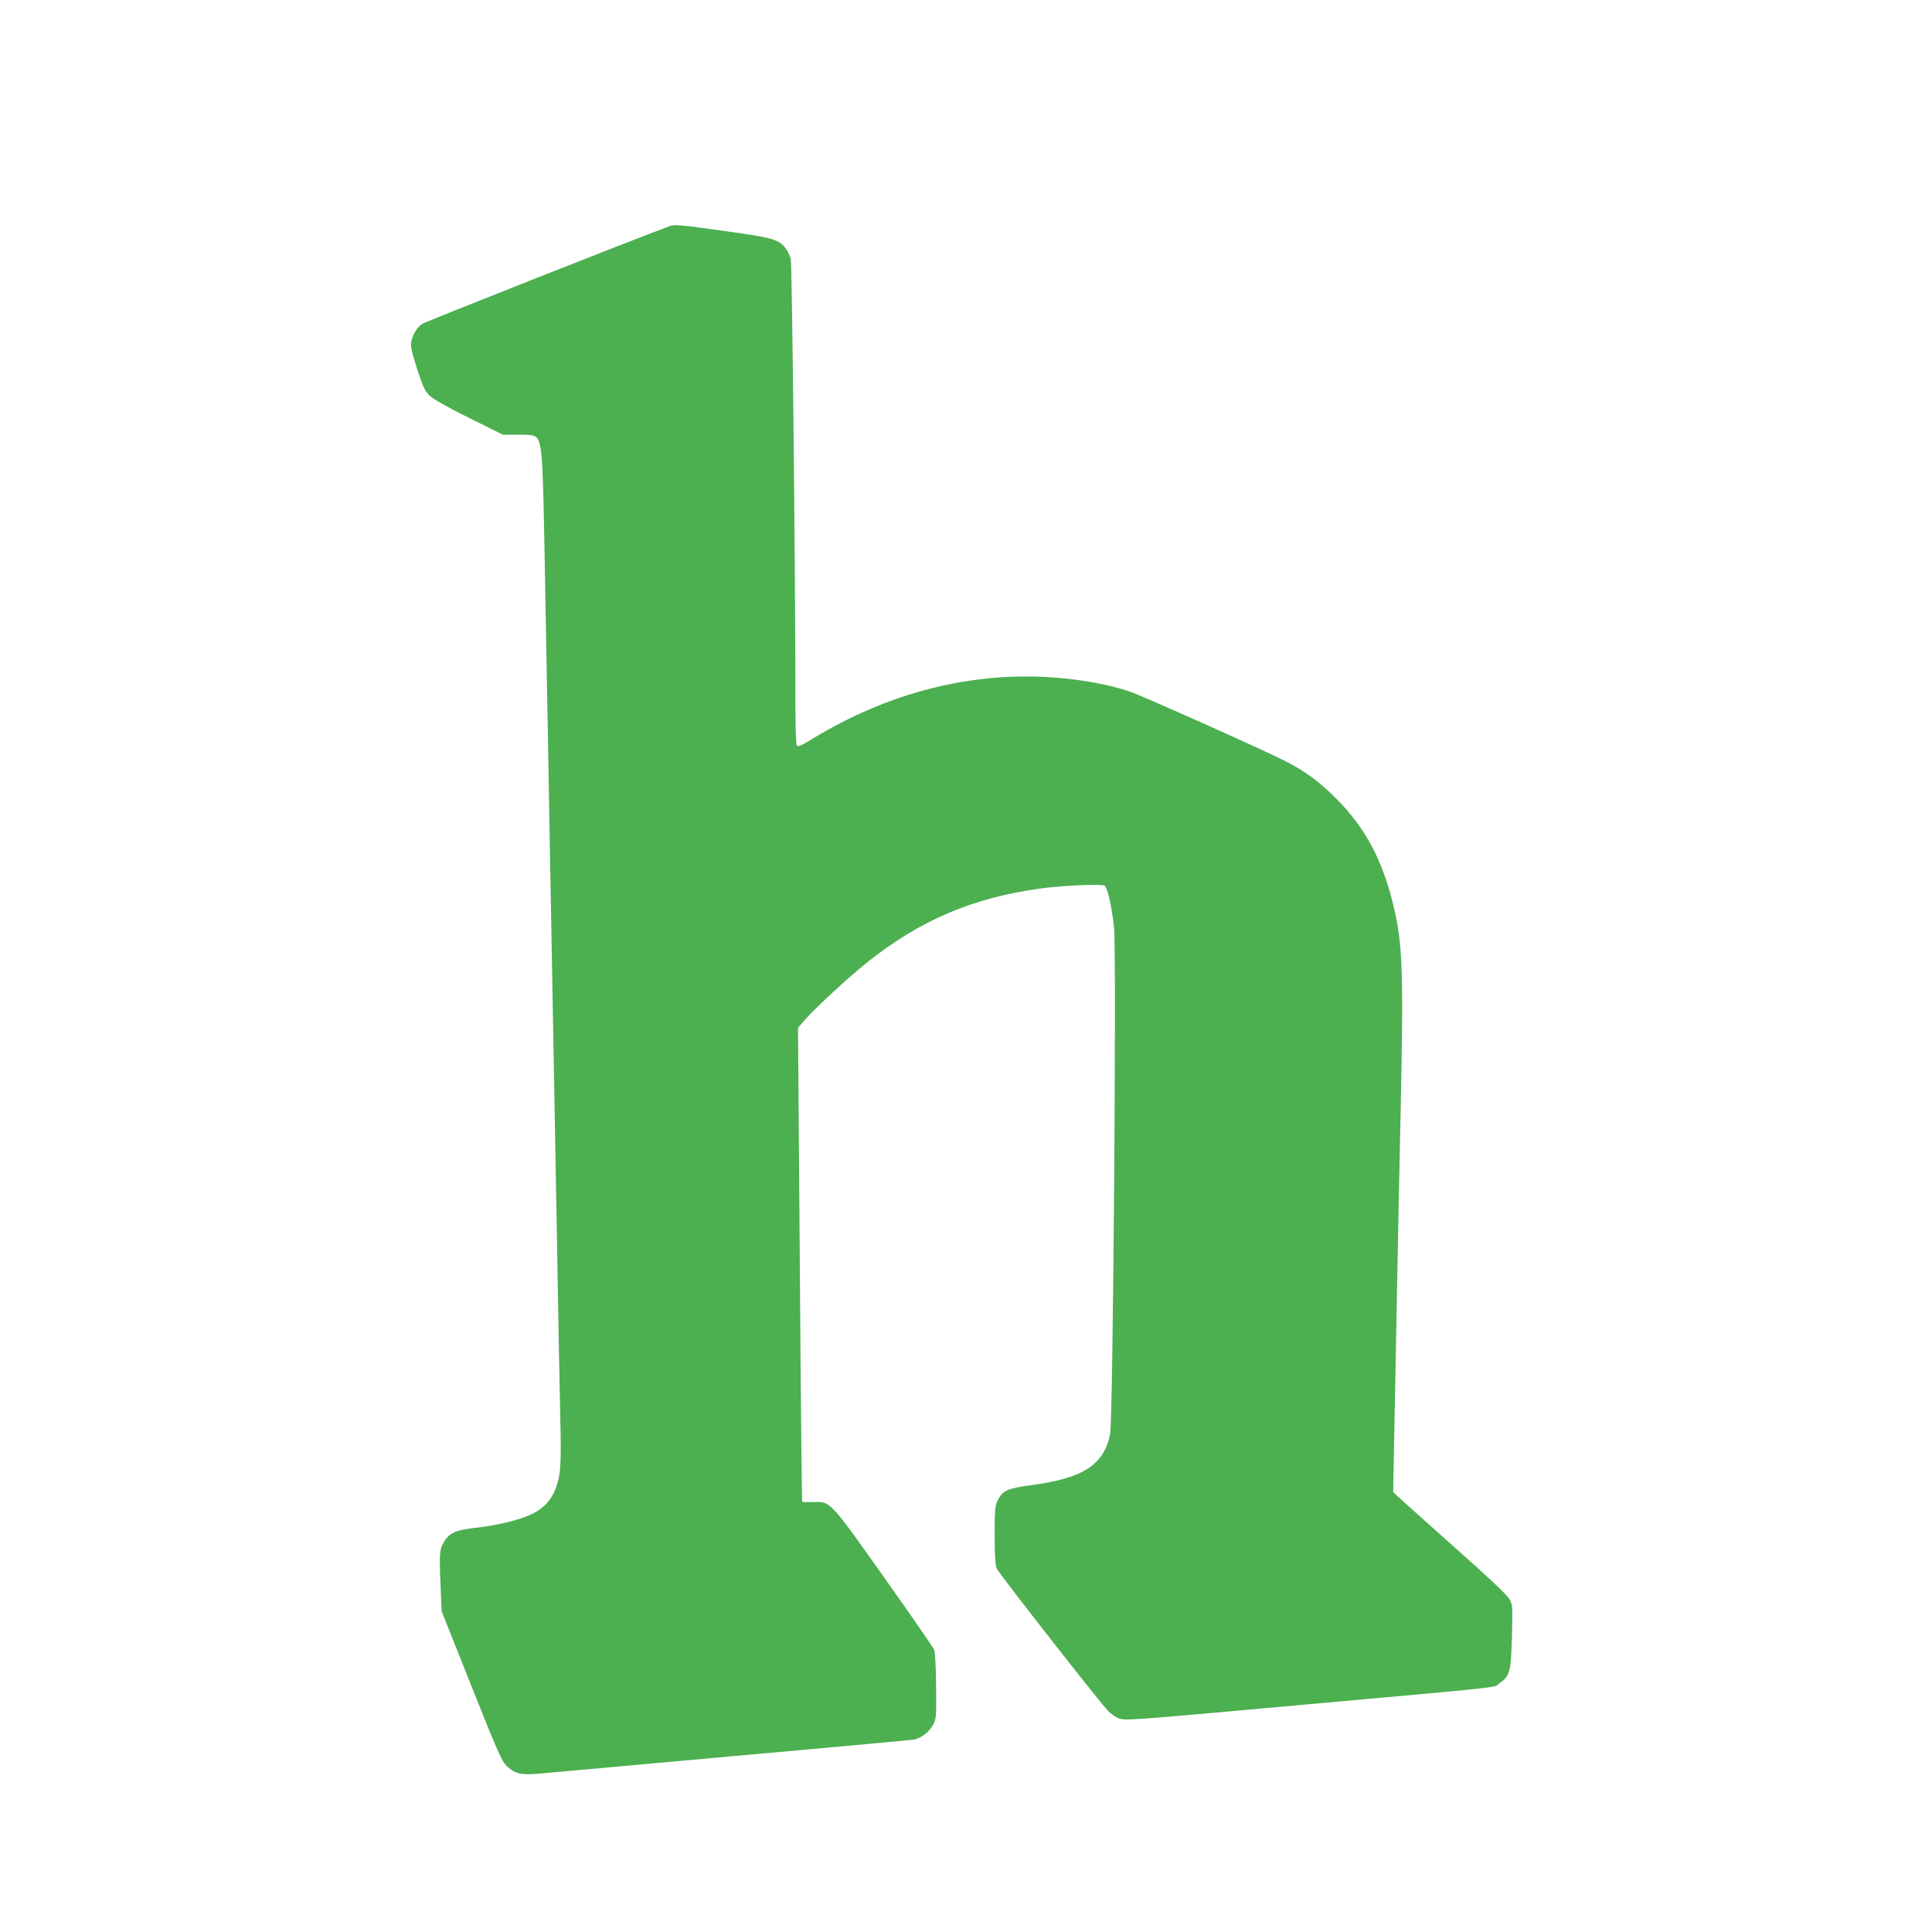<?xml version="1.0" standalone="no"?>
<!DOCTYPE svg PUBLIC "-//W3C//DTD SVG 20010904//EN"
 "http://www.w3.org/TR/2001/REC-SVG-20010904/DTD/svg10.dtd">
<svg version="1.0" xmlns="http://www.w3.org/2000/svg"
 width="1280pt" height="1280pt" viewBox="0 0 1280 1280"
 preserveAspectRatio="xMidYMid meet">
<g transform="translate(0,1280) scale(0.1,-0.1)"
fill="#4caf50" stroke="none">
<path d="M4440 11303 c-206 -75 -1616 -632 -1641 -648 -38 -24 -67 -74 -76
-128 -3 -23 9 -76 41 -173 39 -119 51 -145 83 -176 25 -23 118 -76 261 -147
l224 -111 103 0 c119 0 128 -5 144 -77 16 -79 21 -210 36 -1098 9 -467 22
-1219 30 -1670 8 -451 26 -1443 40 -2205 13 -762 26 -1466 29 -1565 3 -99 0
-214 -5 -255 -20 -146 -81 -236 -198 -287 -81 -36 -219 -69 -351 -84 -133 -14
-179 -33 -214 -87 -34 -53 -36 -75 -28 -282 l8 -185 197 -495 c178 -446 201
-499 236 -532 54 -51 95 -60 222 -48 57 5 631 57 1274 115 644 57 1183 107
1200 110 47 9 103 51 127 98 21 40 22 51 20 257 -1 118 -7 226 -13 240 -5 14
-155 230 -332 480 -365 515 -354 503 -474 498 -34 -1 -64 0 -68 3 -3 3 -10
711 -16 1573 l-12 1567 50 57 c68 77 283 276 407 375 351 280 699 429 1152
491 139 19 404 31 423 18 19 -14 49 -148 62 -280 17 -172 -7 -3262 -26 -3353
-42 -204 -177 -292 -519 -338 -163 -22 -192 -35 -226 -101 -18 -35 -20 -60
-20 -230 0 -142 4 -199 14 -223 14 -31 677 -880 739 -944 17 -18 49 -40 71
-48 39 -15 98 -11 1101 80 1537 138 1373 121 1419 153 70 48 76 73 83 309 5
205 5 209 -18 250 -16 28 -137 142 -369 348 -190 169 -357 319 -373 334 l-27
26 20 1040 c11 572 24 1249 30 1505 19 898 13 1086 -47 1335 -72 305 -189 524
-382 716 -113 113 -207 181 -336 247 -165 83 -953 435 -1035 462 -133 45 -319
79 -507 92 -542 38 -1086 -101 -1586 -404 -78 -48 -101 -58 -108 -47 -5 8 -9
118 -9 244 0 883 -22 2945 -31 2980 -6 22 -22 54 -35 71 -42 57 -87 70 -400
113 -286 40 -334 45 -364 34z"/>
</g>
</svg>
